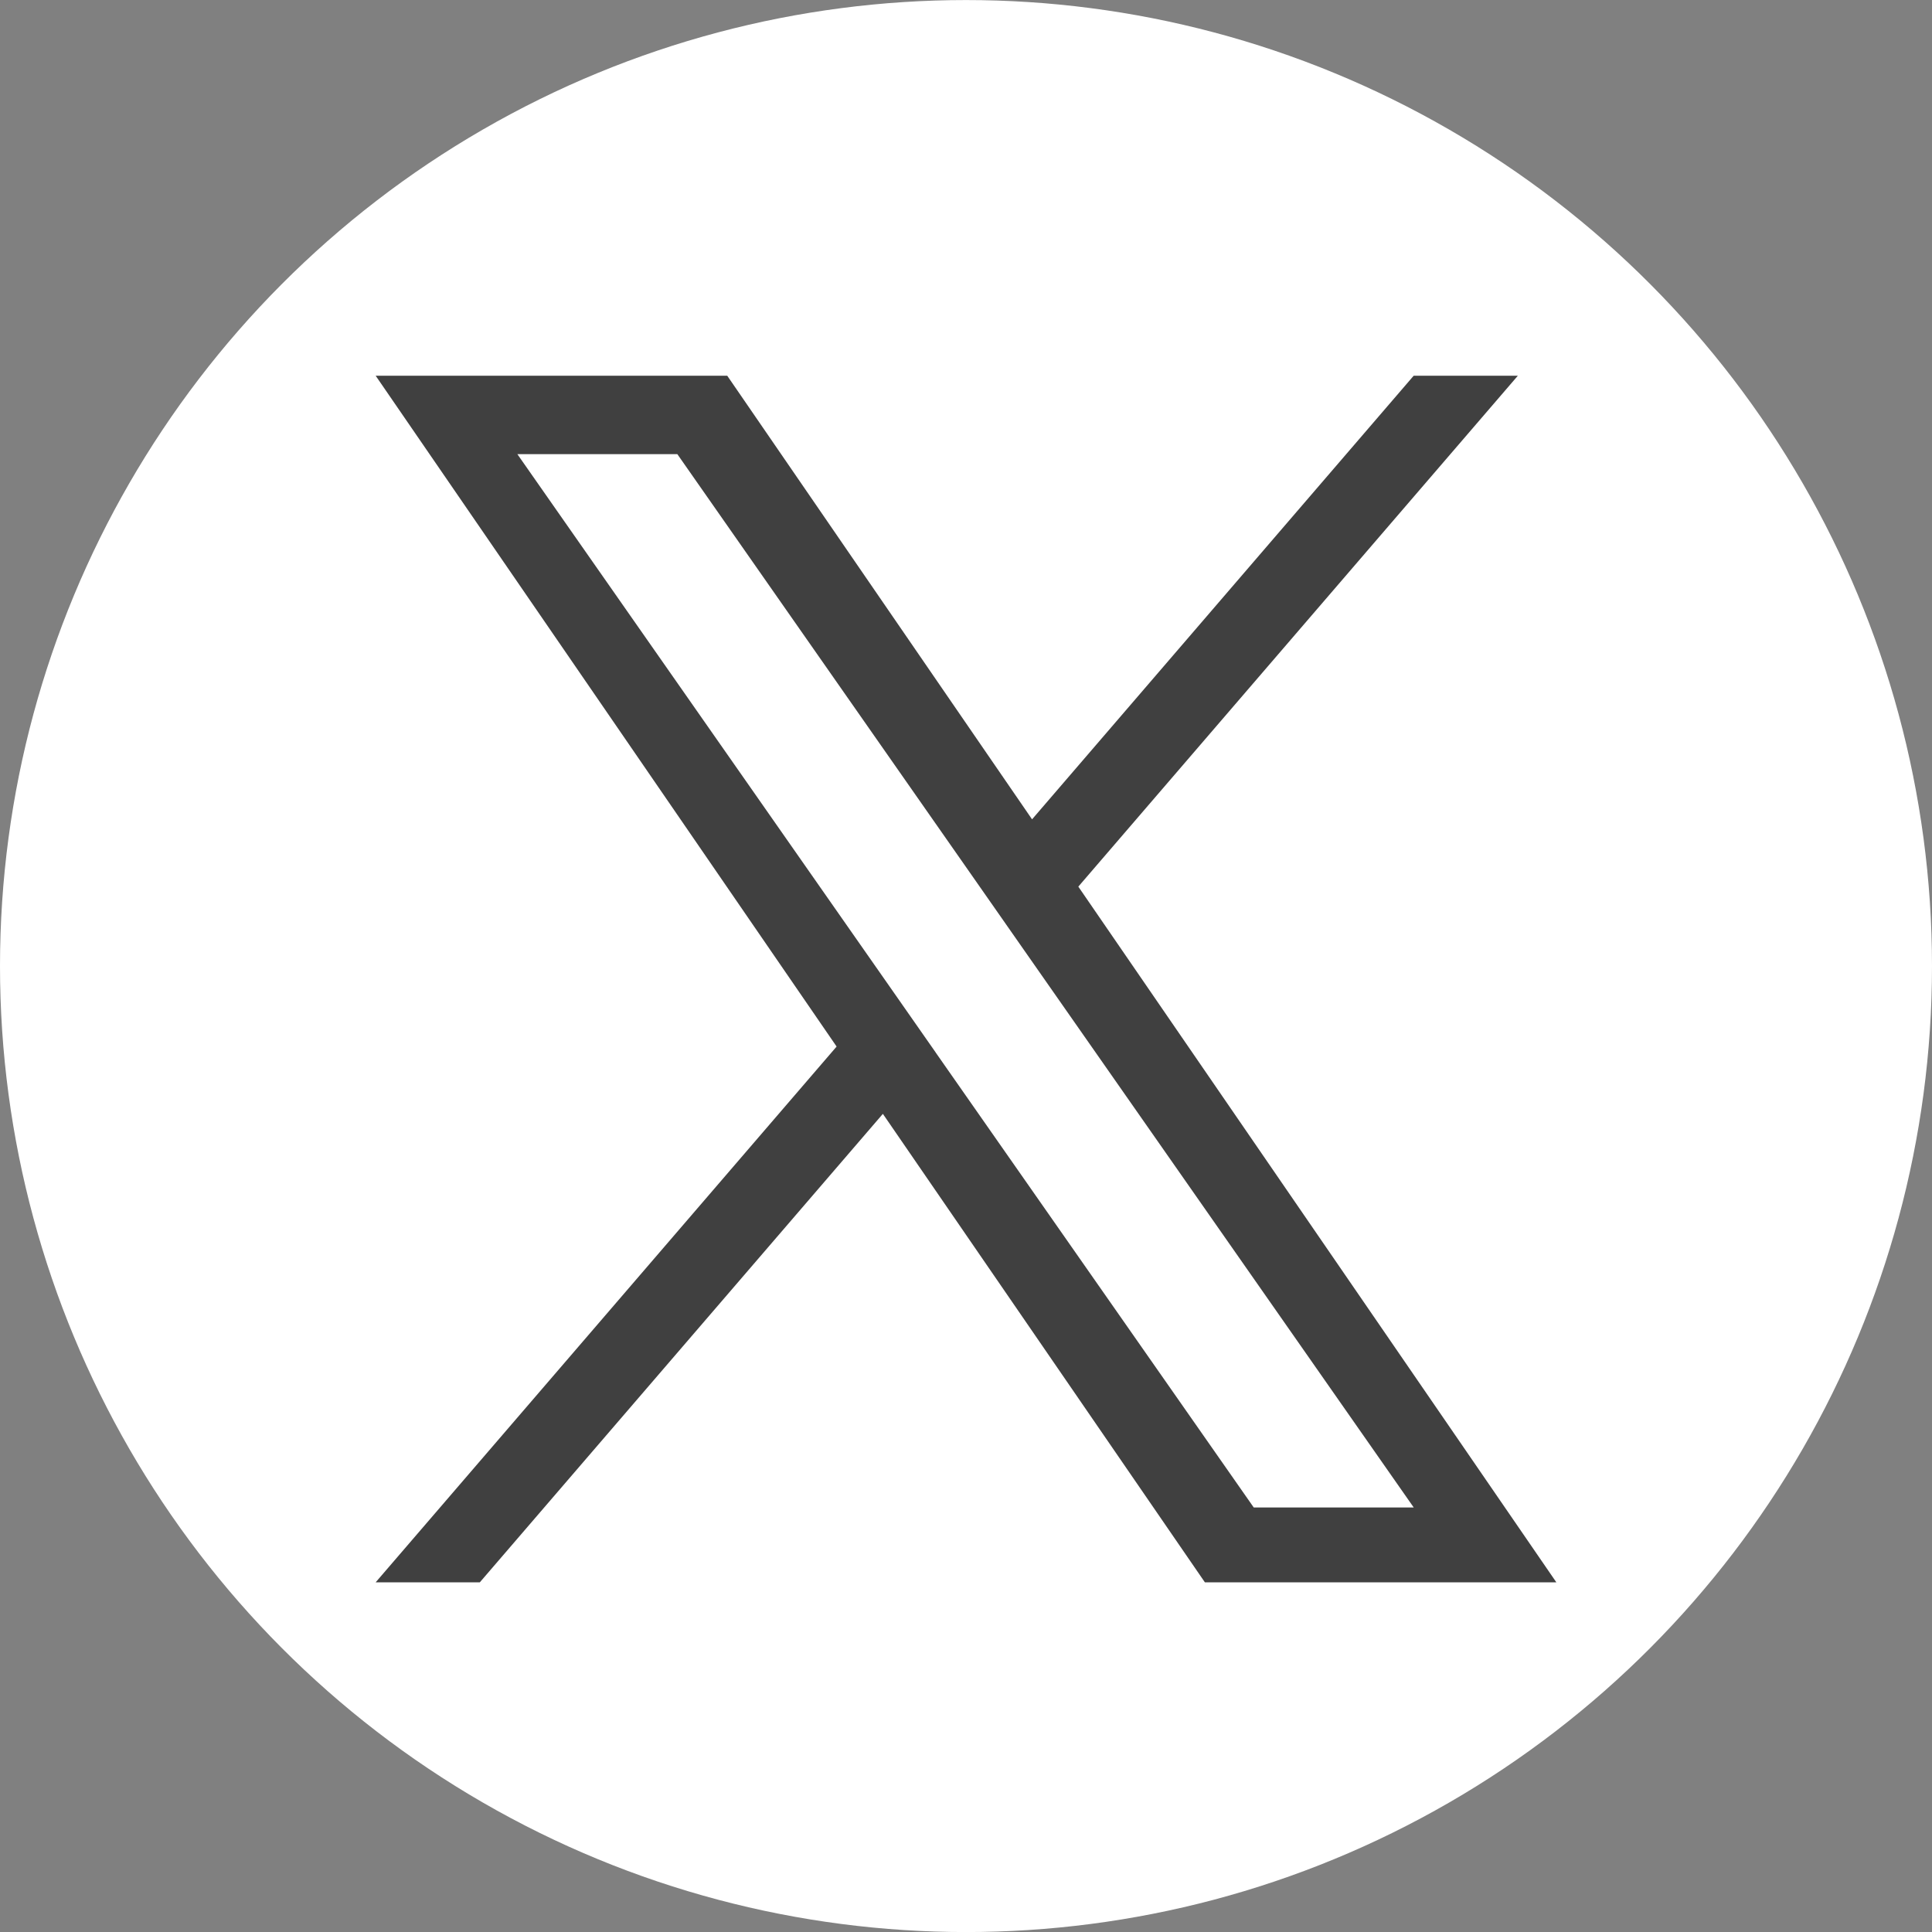 <svg xmlns="http://www.w3.org/2000/svg" width="36" height="36" viewBox="0 0 36 36">
  <rect x="0" y="0" width="36" height="36" fill="#808080" stroke="none"/>
  <g id="グループ_7520" data-name="グループ 7520" transform="translate(-460 -18900.999)">
    <g id="グループ_1634" data-name="グループ 1634">
      <circle id="楕円形_34" data-name="楕円形 34" cx="18" cy="18" r="18" transform="translate(460 18901)" fill="#fff"/>
      <path id="logo" d="M13.093,9.52,21.283,0H19.342L12.231,8.266,6.551,0H0L8.589,12.5,0,22.483H1.941l7.51-8.729,6,8.729H22L13.093,9.52Zm-2.658,3.09-.87-1.245L2.64,1.461H5.621l5.588,7.993.87,1.245,7.264,10.39H16.362l-5.927-8.478Z" transform="translate(467 18908)" fill="#404040"/>
    </g>
  </g>
</svg>
